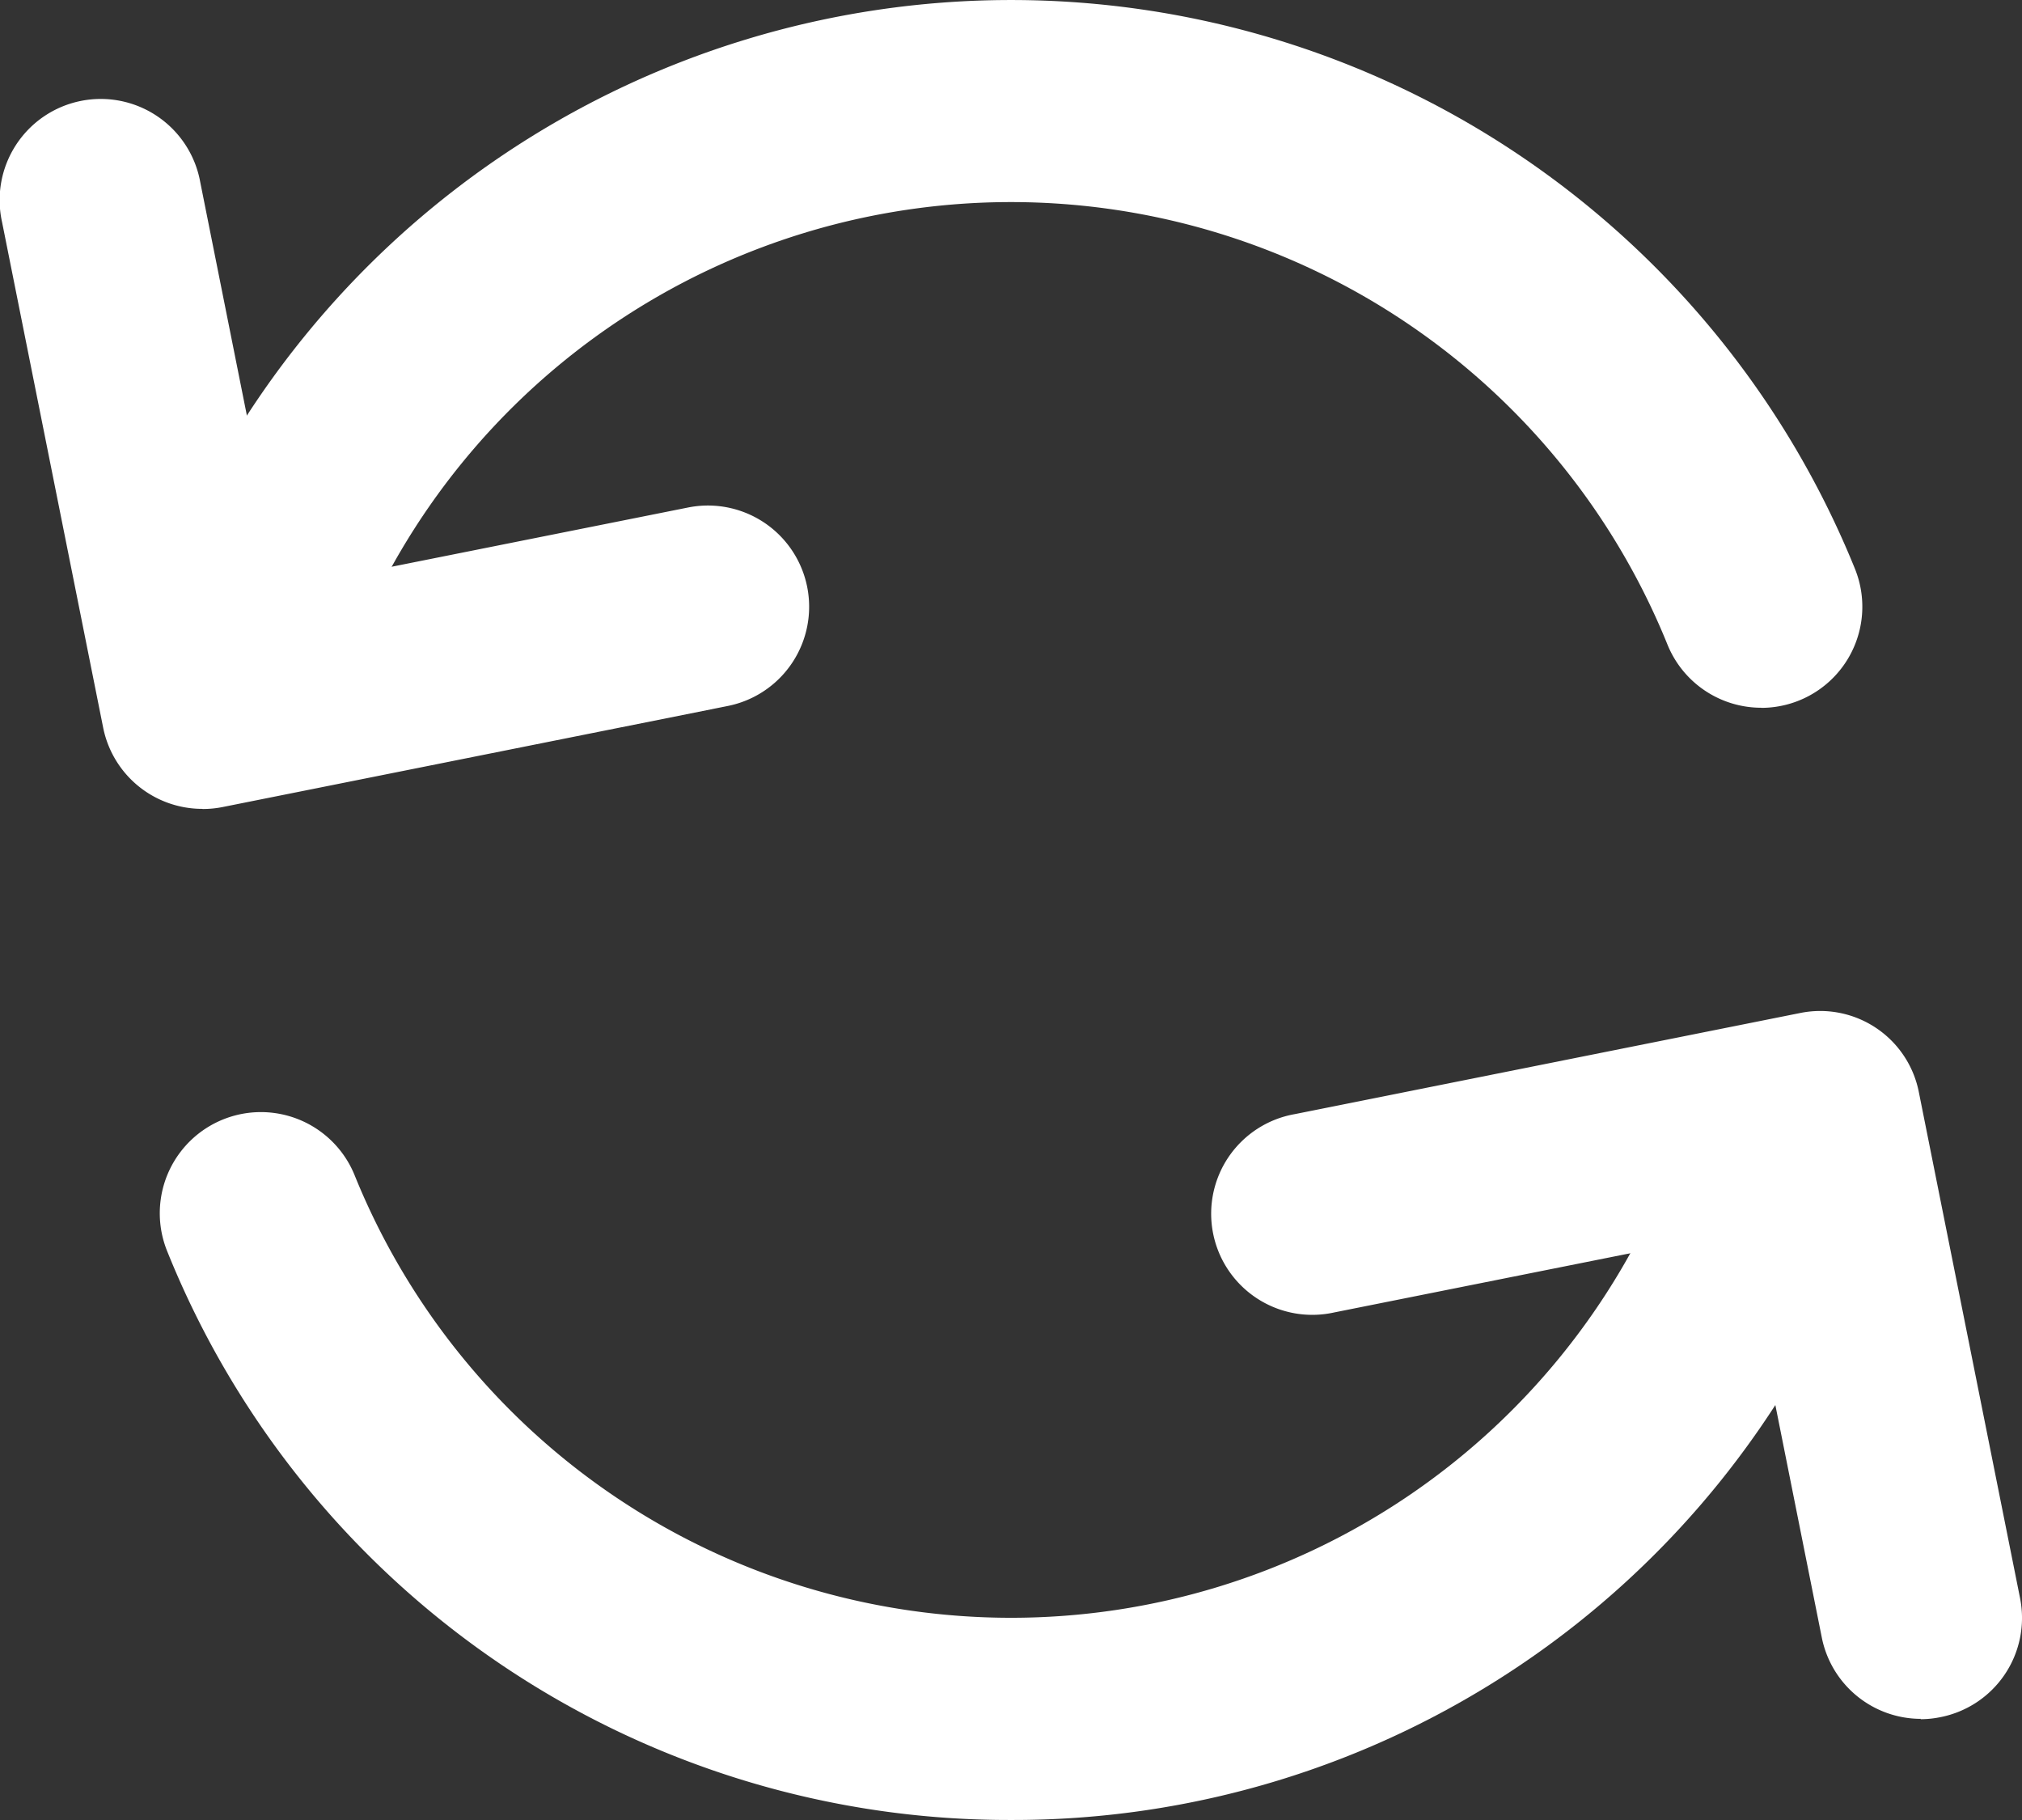 <svg xmlns="http://www.w3.org/2000/svg" width="17.778" height="16" viewBox="0 0 17.778 16">
  <rect x="0" y="0" width="17.778" height="16" fill="#333333" stroke="none"/>
  <g id="arrow" transform="translate(-0.999 -2)">
    <path id="Tracé_43251" data-name="Tracé 43251" d="M2.777,9.222a.889.889,0,0,1-.871-.714L1.017,4.063A.889.889,0,1,1,2.76,3.714l.714,3.573,3.573-.714A.889.889,0,1,1,7.4,8.317l-4.444.889a.875.875,0,0,1-.175.017Z" transform="translate(0 -0.111)" fill="#fff"/>
    <path id="Tracé_43252" data-name="Tracé 43252" d="M16.66,8.222a.89.89,0,0,1-.824-.555,6.227,6.227,0,0,0-11.544,0A.889.889,0,1,1,2.645,7,8.005,8.005,0,0,1,17.484,7a.889.889,0,0,1-.824,1.223Z" transform="translate(-0.176)" fill="#fff"/>
    <path id="Tracé_43253" data-name="Tracé 43253" d="M19.221,18.222a.889.889,0,0,1-.871-.714l-.714-3.573-3.573.714a.889.889,0,1,1-.349-1.743l4.444-.889a.884.884,0,0,1,1.046.7l.889,4.444a.889.889,0,0,1-.7,1.046.875.875,0,0,1-.175.018Z" transform="translate(-1.333 -1.111)" fill="#fff"/>
    <path id="Tracé_43254" data-name="Tracé 43254" d="M10.064,19.222a7.977,7.977,0,0,1-7.419-5,.889.889,0,1,1,1.648-.668,6.227,6.227,0,0,0,11.544,0,.889.889,0,1,1,1.648.668,7.977,7.977,0,0,1-7.419,5Z" transform="translate(-0.176 -1.222)" fill="#fff"/>
  </g>
</svg>
